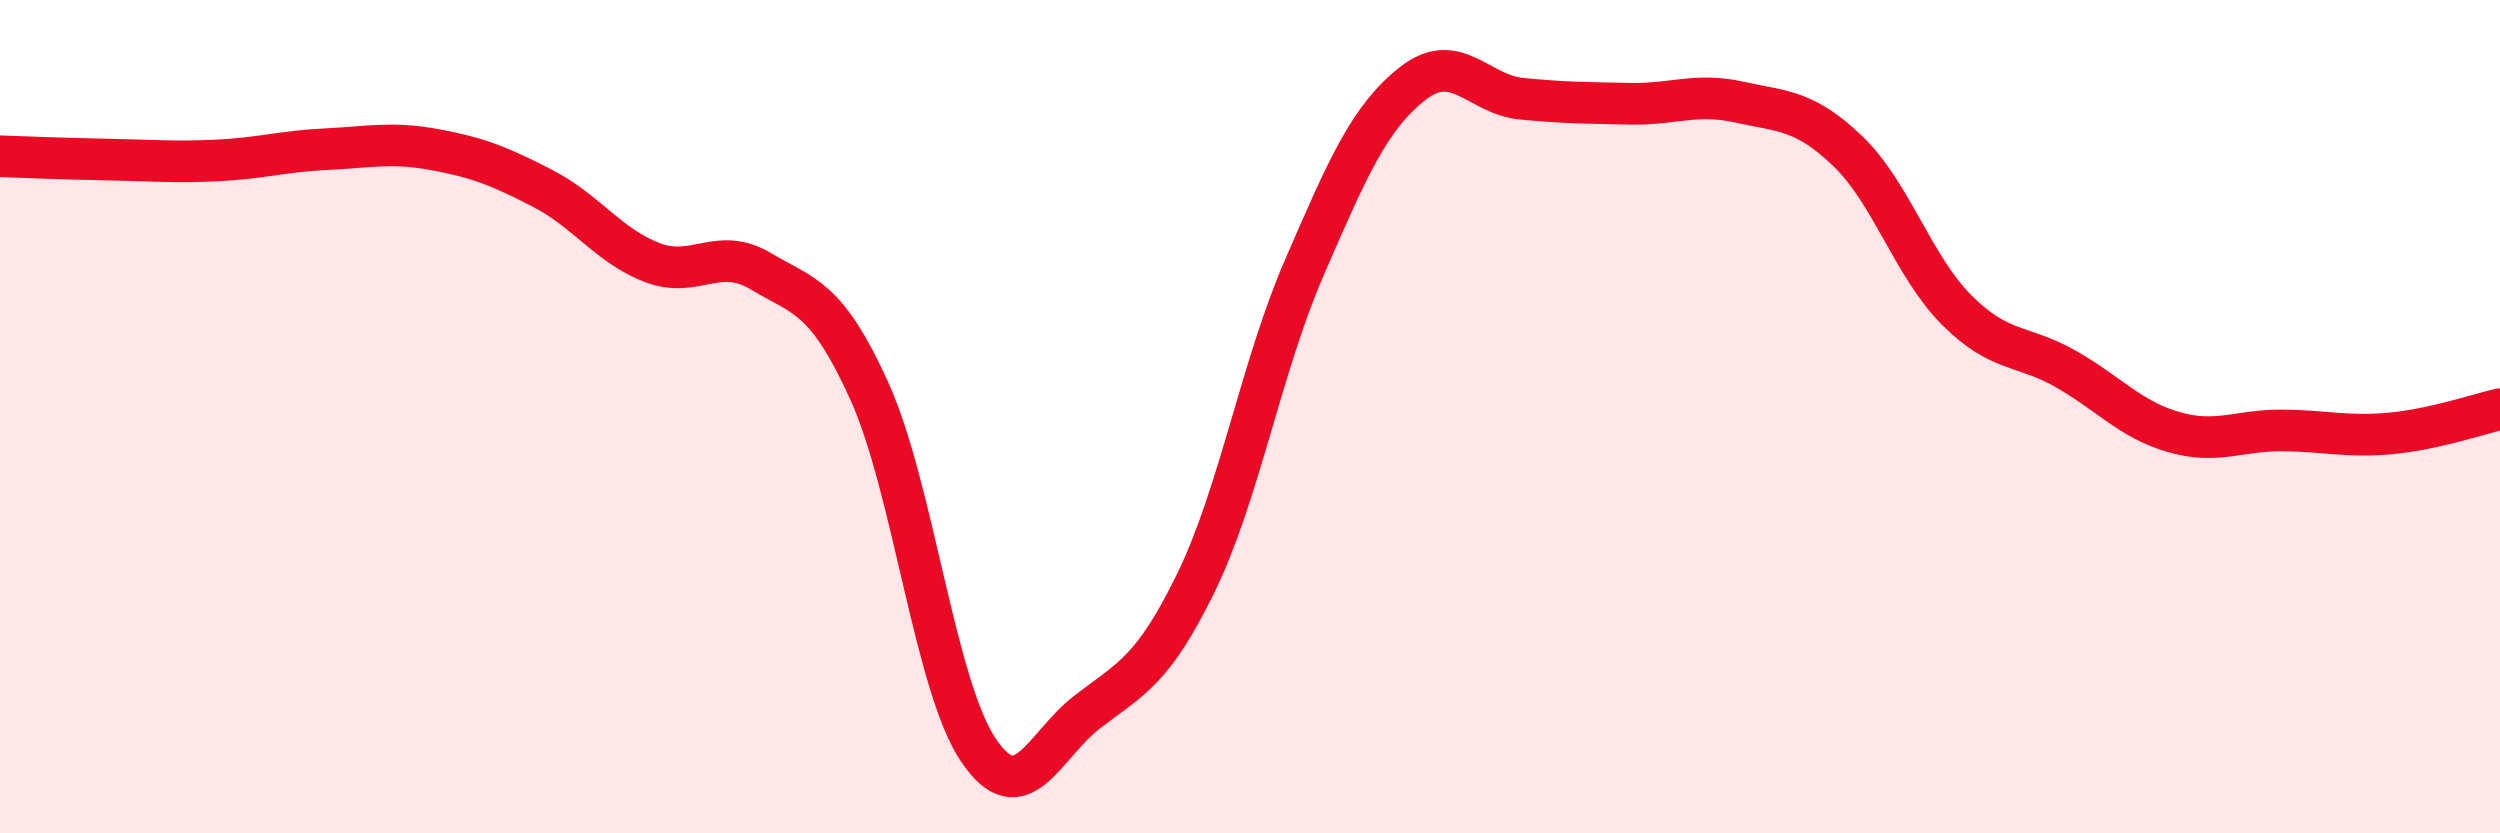 
    <svg width="60" height="20" viewBox="0 0 60 20" xmlns="http://www.w3.org/2000/svg">
      <path
        d="M 0,3.75 C 0.52,3.77 1.57,3.81 2.61,3.83 C 3.65,3.85 4.18,3.9 5.22,3.85 C 6.26,3.8 6.79,3.63 7.83,3.58 C 8.87,3.53 9.39,3.4 10.43,3.59 C 11.47,3.78 12,3.99 13.04,4.53 C 14.08,5.07 14.61,5.9 15.65,6.3 C 16.69,6.7 17.22,5.89 18.26,6.51 C 19.3,7.13 19.83,7.1 20.87,9.4 C 21.91,11.7 22.44,16.46 23.48,18 C 24.52,19.54 25.05,17.89 26.09,17.09 C 27.13,16.29 27.66,16.12 28.7,13.99 C 29.74,11.86 30.26,8.83 31.3,6.43 C 32.34,4.03 32.87,2.81 33.91,2 C 34.95,1.19 35.48,2.27 36.52,2.37 C 37.56,2.47 38.09,2.47 39.13,2.49 C 40.17,2.51 40.7,2.22 41.74,2.45 C 42.78,2.68 43.31,2.63 44.35,3.63 C 45.39,4.63 45.92,6.4 46.96,7.44 C 48,8.48 48.53,8.26 49.57,8.85 C 50.61,9.44 51.13,10.07 52.17,10.37 C 53.21,10.67 53.74,10.32 54.78,10.33 C 55.82,10.34 56.35,10.5 57.39,10.4 C 58.43,10.3 59.48,9.94 60,9.82L60 20L0 20Z"
        fill="#EB0A25"
        opacity="0.1"
        stroke-linecap="round"
        stroke-linejoin="round"
      />
      <path
        d="M 0,3.75 C 0.52,3.77 1.57,3.81 2.61,3.83 C 3.65,3.85 4.18,3.9 5.22,3.85 C 6.26,3.8 6.79,3.63 7.83,3.58 C 8.87,3.53 9.39,3.4 10.43,3.59 C 11.47,3.78 12,3.99 13.04,4.53 C 14.08,5.07 14.61,5.9 15.65,6.3 C 16.69,6.7 17.22,5.89 18.26,6.51 C 19.3,7.13 19.83,7.1 20.87,9.4 C 21.91,11.7 22.44,16.46 23.48,18 C 24.52,19.54 25.05,17.89 26.09,17.09 C 27.13,16.29 27.66,16.12 28.7,13.99 C 29.74,11.86 30.26,8.83 31.3,6.43 C 32.34,4.03 32.87,2.81 33.91,2 C 34.95,1.19 35.48,2.27 36.52,2.37 C 37.56,2.47 38.09,2.47 39.13,2.49 C 40.17,2.51 40.7,2.22 41.74,2.45 C 42.78,2.68 43.31,2.63 44.35,3.63 C 45.39,4.63 45.92,6.4 46.96,7.44 C 48,8.48 48.53,8.26 49.57,8.85 C 50.61,9.44 51.13,10.07 52.17,10.37 C 53.21,10.67 53.74,10.32 54.78,10.33 C 55.82,10.34 56.35,10.5 57.39,10.4 C 58.43,10.3 59.48,9.94 60,9.82"
        stroke="#EB0A25"
        stroke-width="1"
        fill="none"
        stroke-linecap="round"
        stroke-linejoin="round"
      />
    </svg>
  